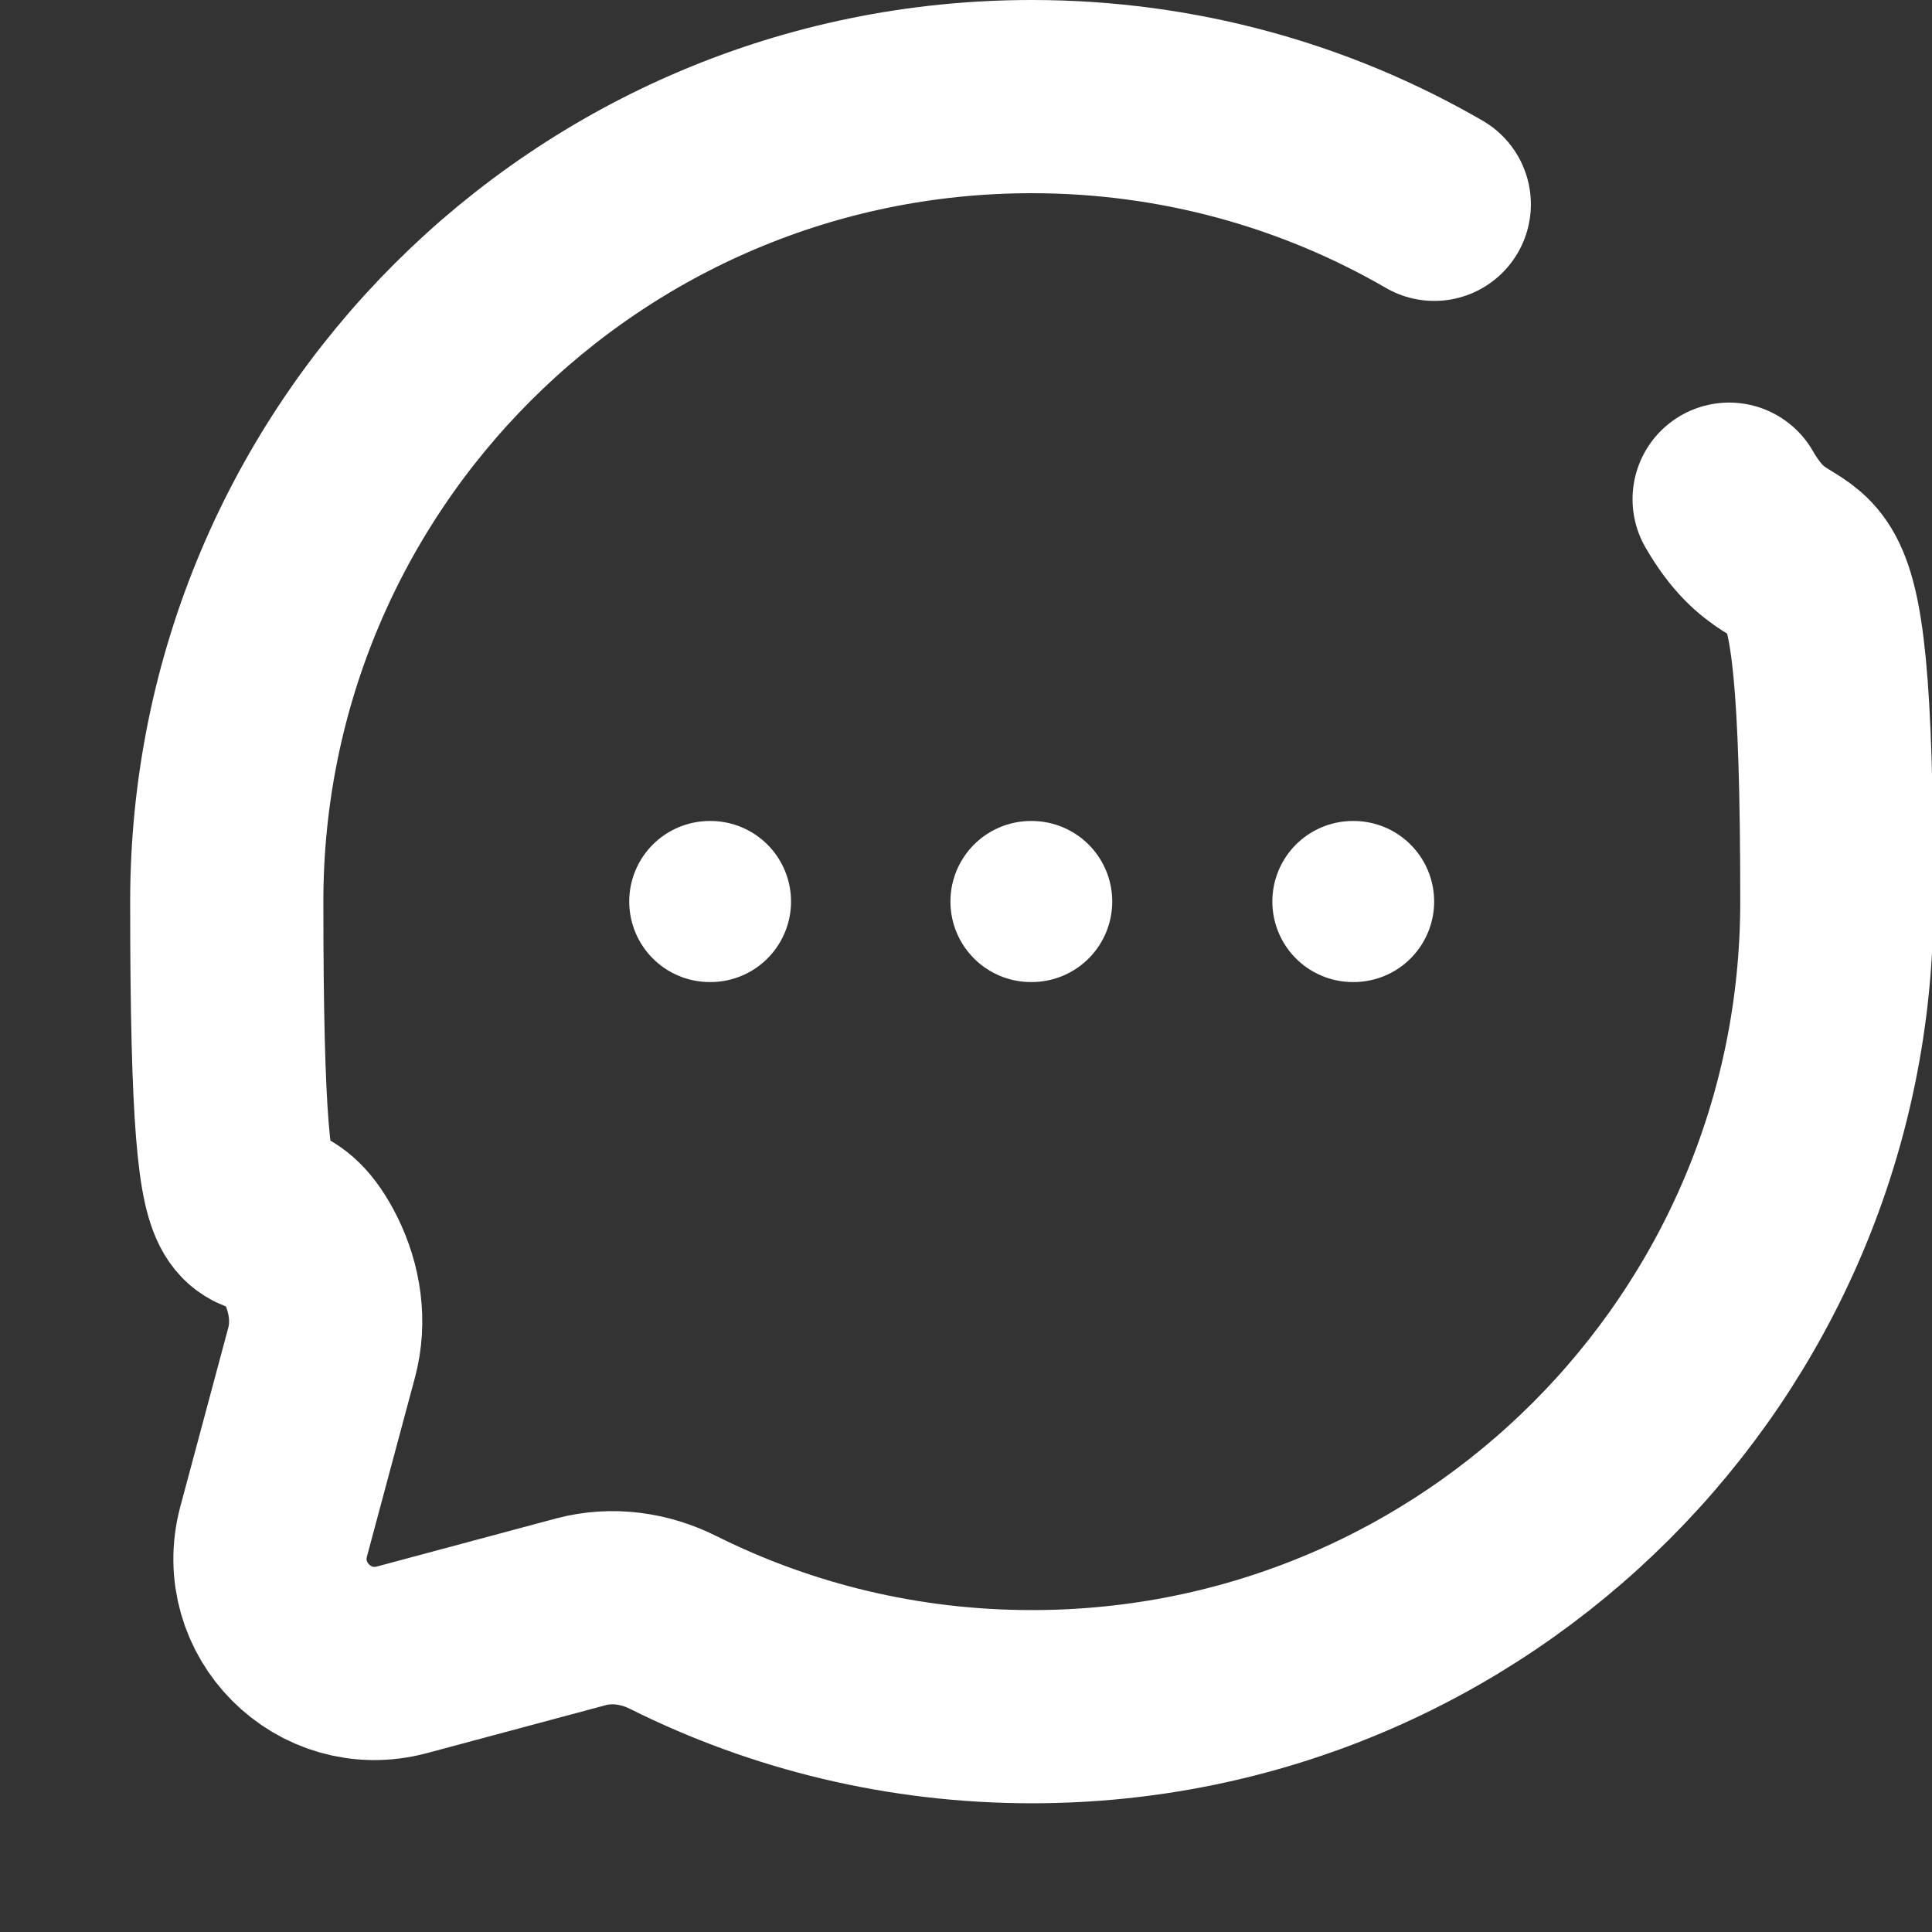 <?xml version="1.0" encoding="UTF-8"?>
<svg id="Layer_1" data-name="Layer 1" xmlns="http://www.w3.org/2000/svg" version="1.1" viewBox="0 0 800 800">
  <rect x="0" y="0" width="800" height="800" fill="#333333" stroke="none"/>
  <defs>
    <style>
      .cls-1 {
        stroke-miterlimit: 133.3;
        stroke-width: 80px;
      }

      .cls-1, .cls-2 {
        fill: none;
        stroke: #fff;
        stroke-linecap: round;
      }

      .cls-2 {
        stroke-linejoin: round;
        stroke-width: 66.7px;
      }
    </style>
  </defs>
  <path class="cls-1" d="M593.9,84.6c-49-28.4-106-44.6-166.7-44.6-184.1,0-333.3,149.2-333.3,333.3s12.5,103.7,34.8,148.4c5.9,11.9,7.9,25.5,4.5,38.3l-19.9,74.2c-8.6,32.2,20.8,61.7,53.1,53.1l74.2-19.9c12.8-3.4,26.4-1.5,38.3,4.5,44.7,22.3,95.1,34.8,148.4,34.8,184.1,0,333.3-149.2,333.3-333.3s-16.2-117.6-44.6-166.7"/>
  <path class="cls-2" d="M293.9,373.3h.3M426.9,373.3h.3M560.2,373.3h.3"/>
</svg>